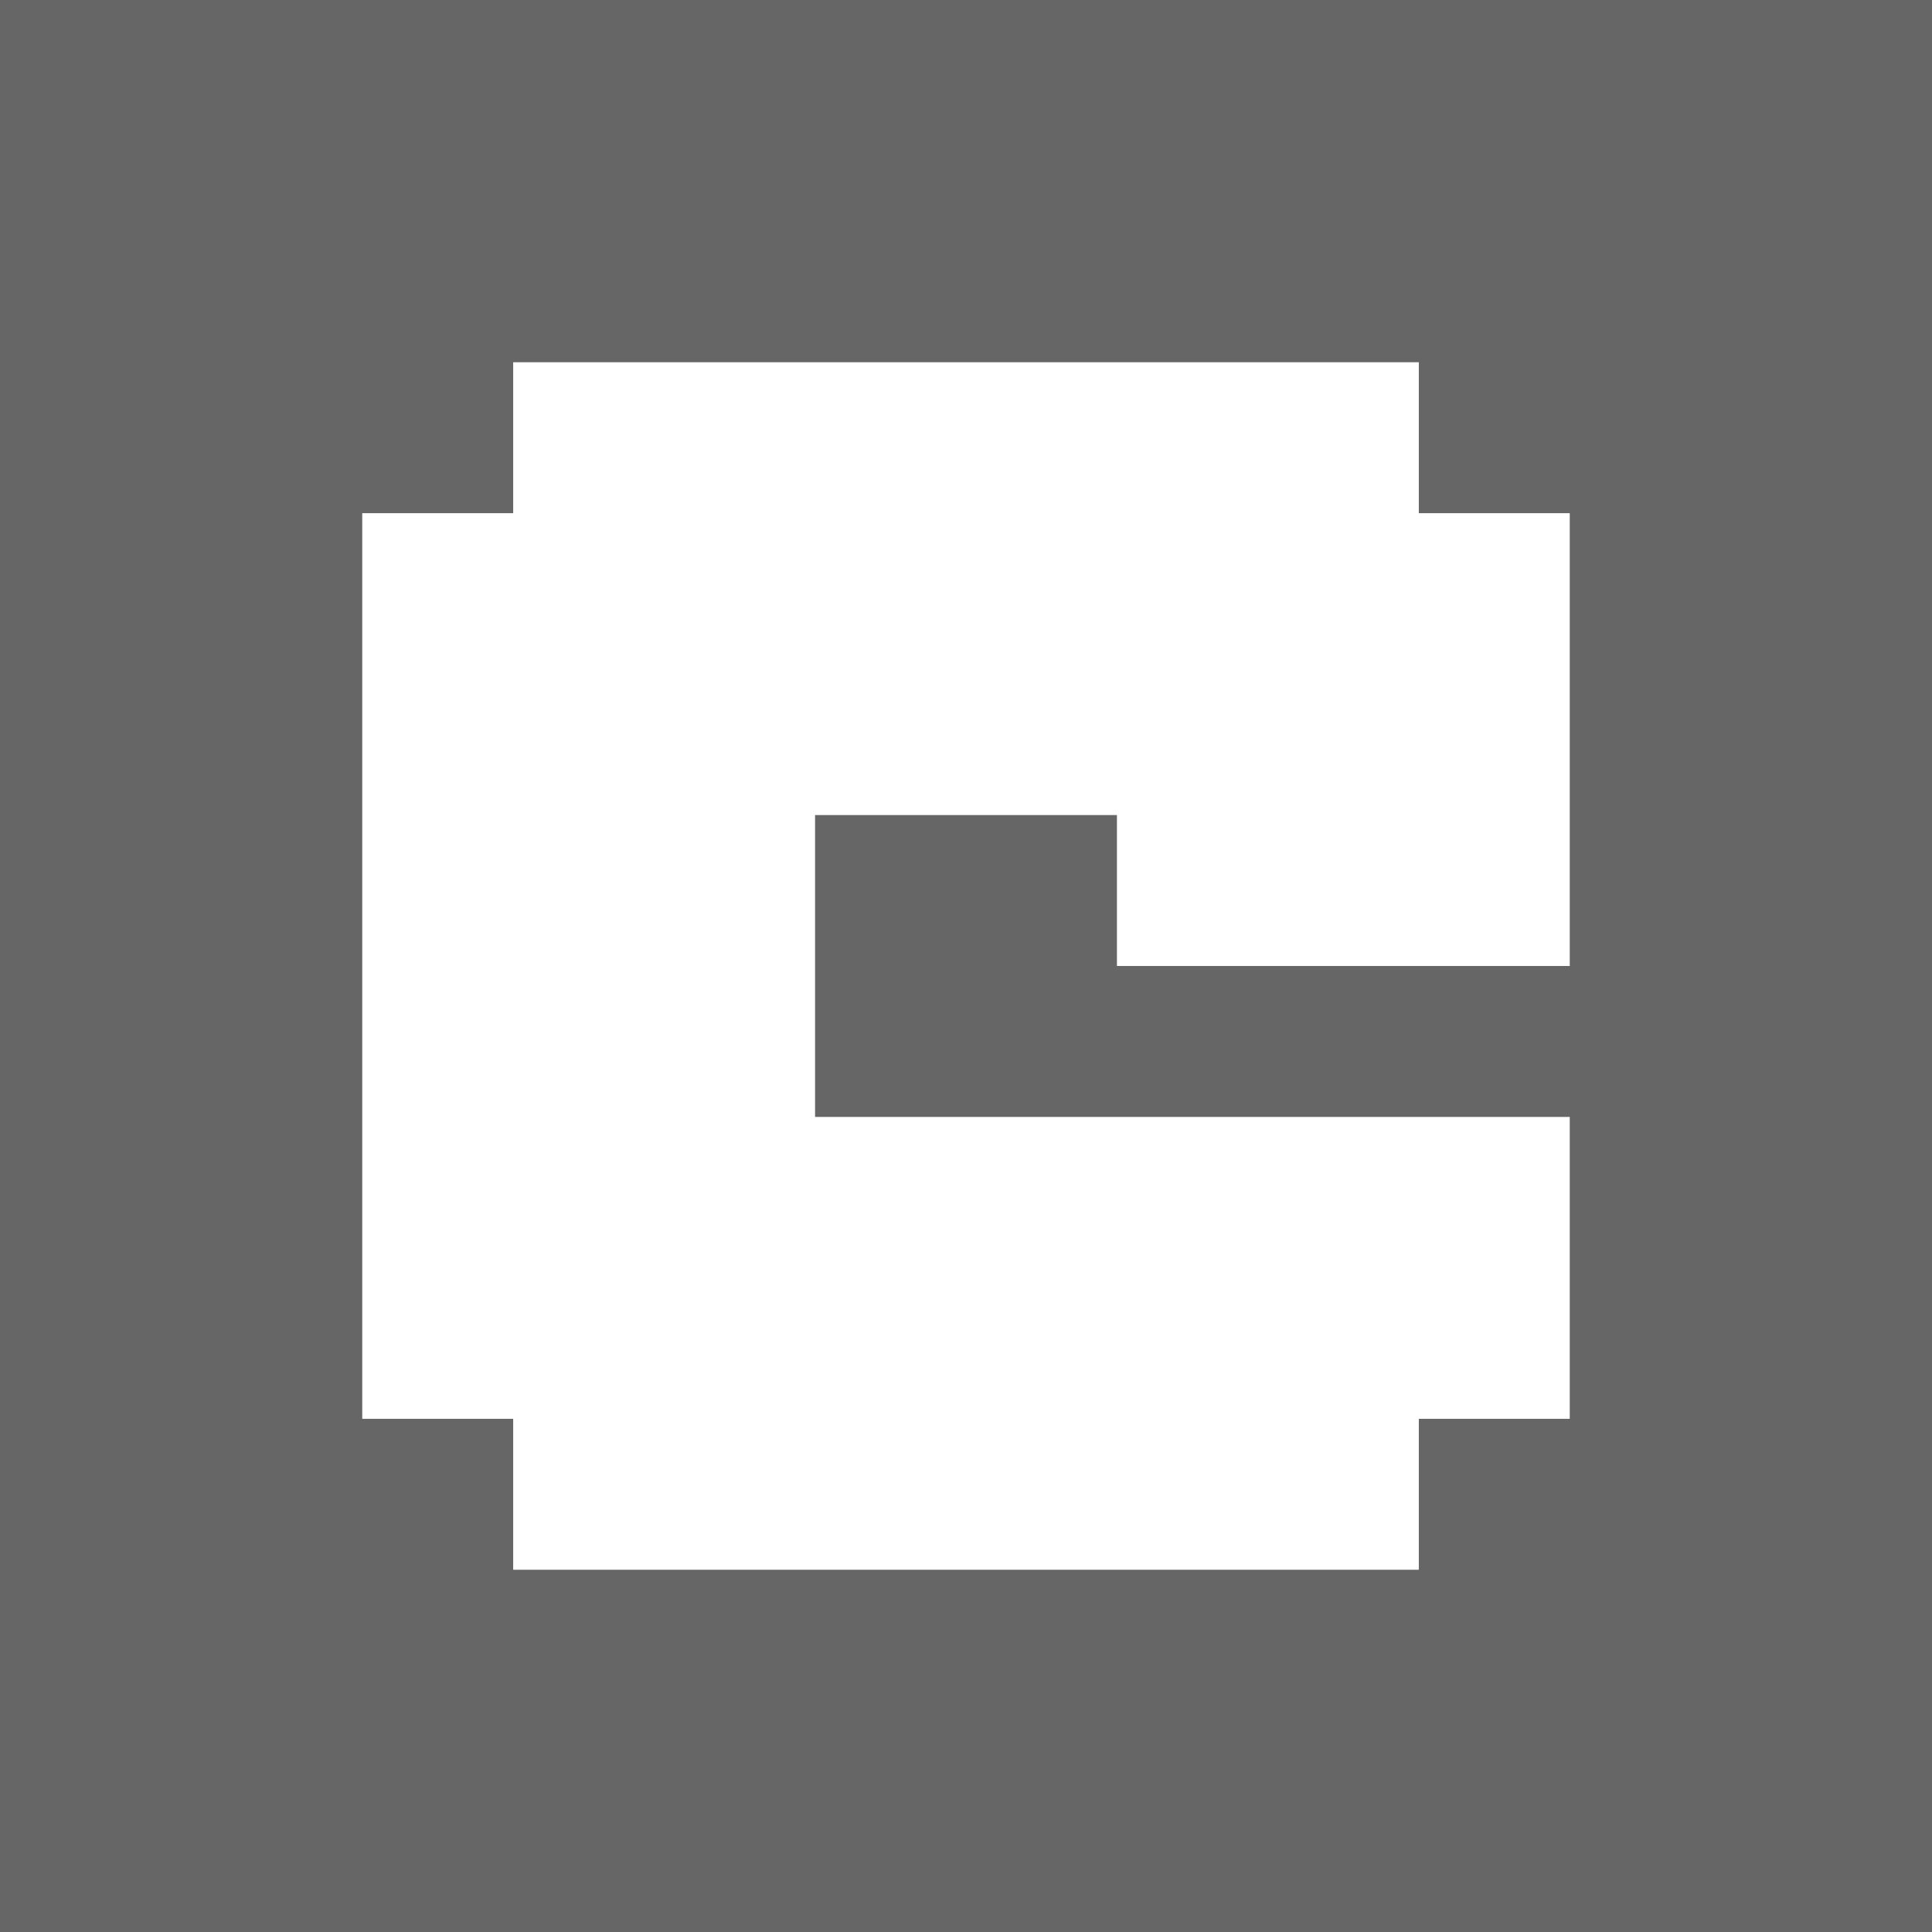 <?xml version="1.0" encoding="UTF-8"?>
<svg data-bbox="0 0 16 16" xmlns="http://www.w3.org/2000/svg" viewBox="0 0 16 16" height="16" width="16" data-type="color">
    <rect x="0" y="0" width="16" height="16" fill="#333333" stroke="none"/>
    <g>
        <g clip-path="url(#fc42d9da-dee4-40be-8541-5fbc580821ac)">
            <path fill="#ffffff" d="M16 0v16H0V0z" data-color="1"/>
            <path fill="#666666" d="M16 0v16H0V0z" data-color="2"/>
            <path fill="#ffffff" d="M11.75 4.25H13V8H9.25V6.75h-2.5v2.5H13v2.5h-1.25V13h-7.5v-1.25H3v-7.5h1.25V3h7.5z" data-color="1"/>
        </g>
        <defs fill="none">
            <clipPath id="fc42d9da-dee4-40be-8541-5fbc580821ac">
                <path fill="#ffffff" d="M16 0v16H0V0z"/>
            </clipPath>
        </defs>
    </g>
</svg>
